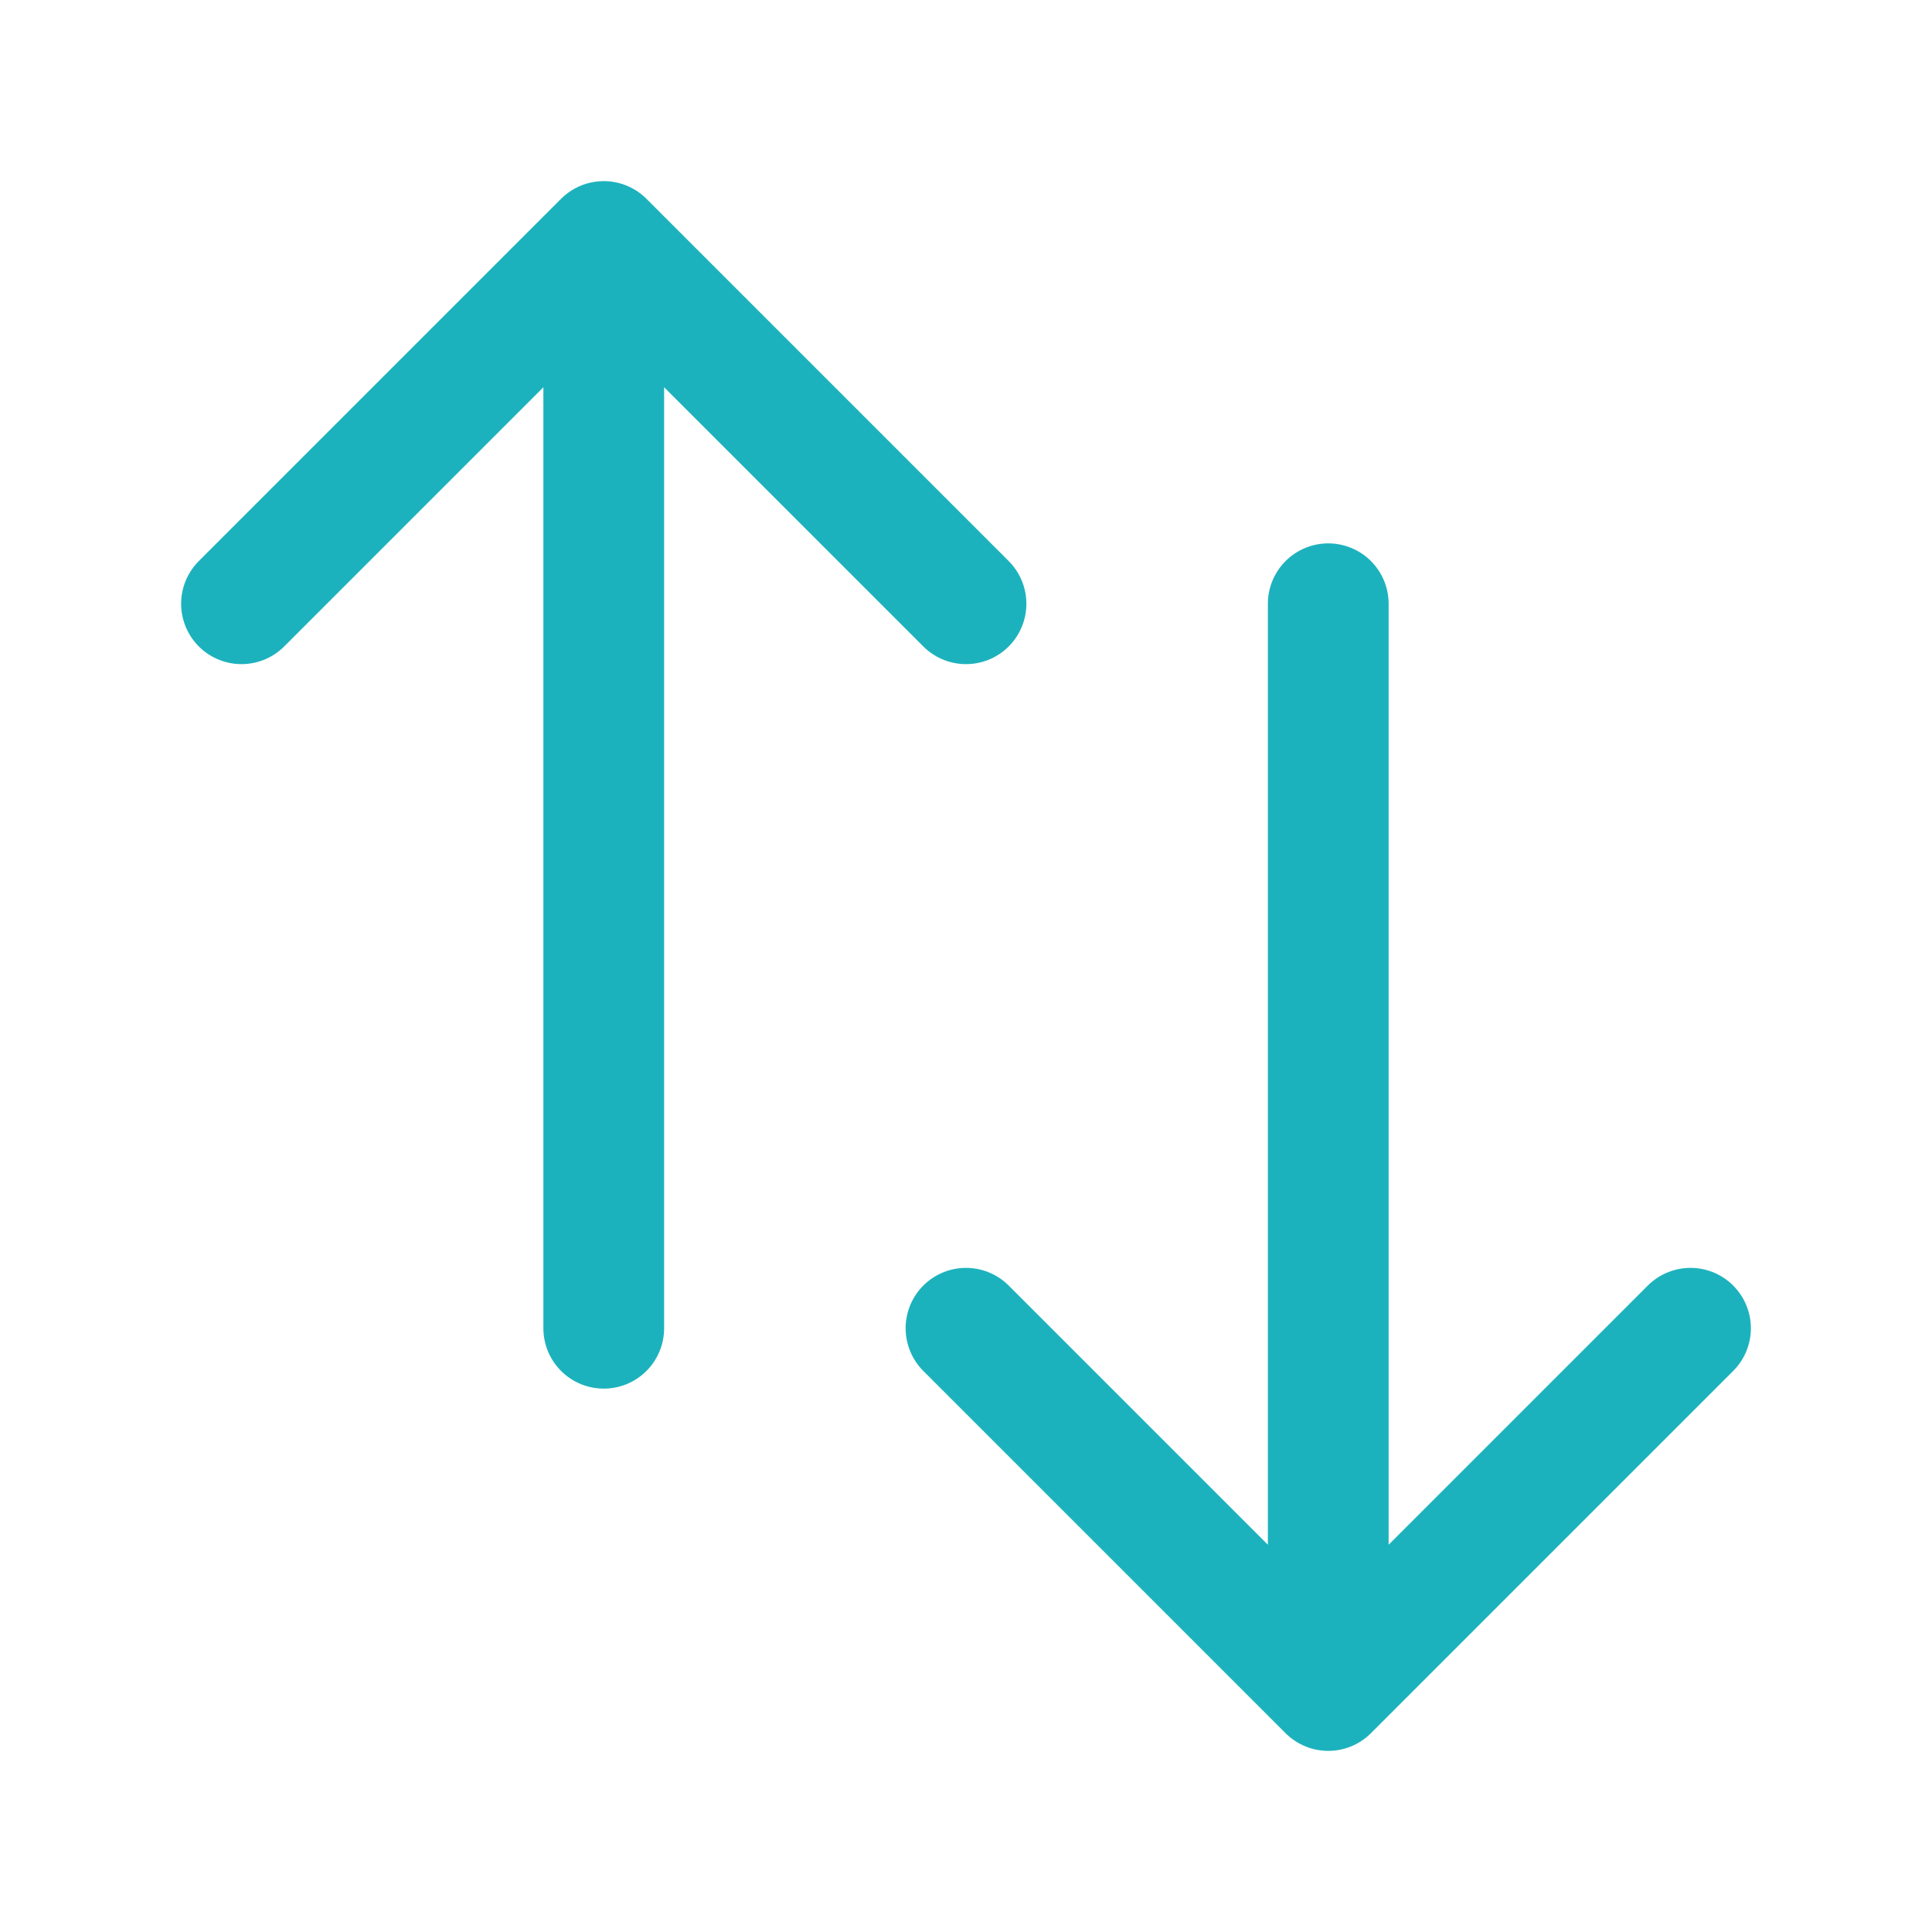 <svg xmlns="http://www.w3.org/2000/svg" viewBox="0 0 40 40" fill="none">
  <path stroke="#1cb2bd" stroke-linecap="round" stroke-linejoin="round" stroke-width="2.5" d="M5 12.5L12.5 5m0 0l7.5 7.5M12.5 5v22.5m22.5 0L27.5 35m0 0L20 27.5m7.5 7.5V12.5"/>
</svg>